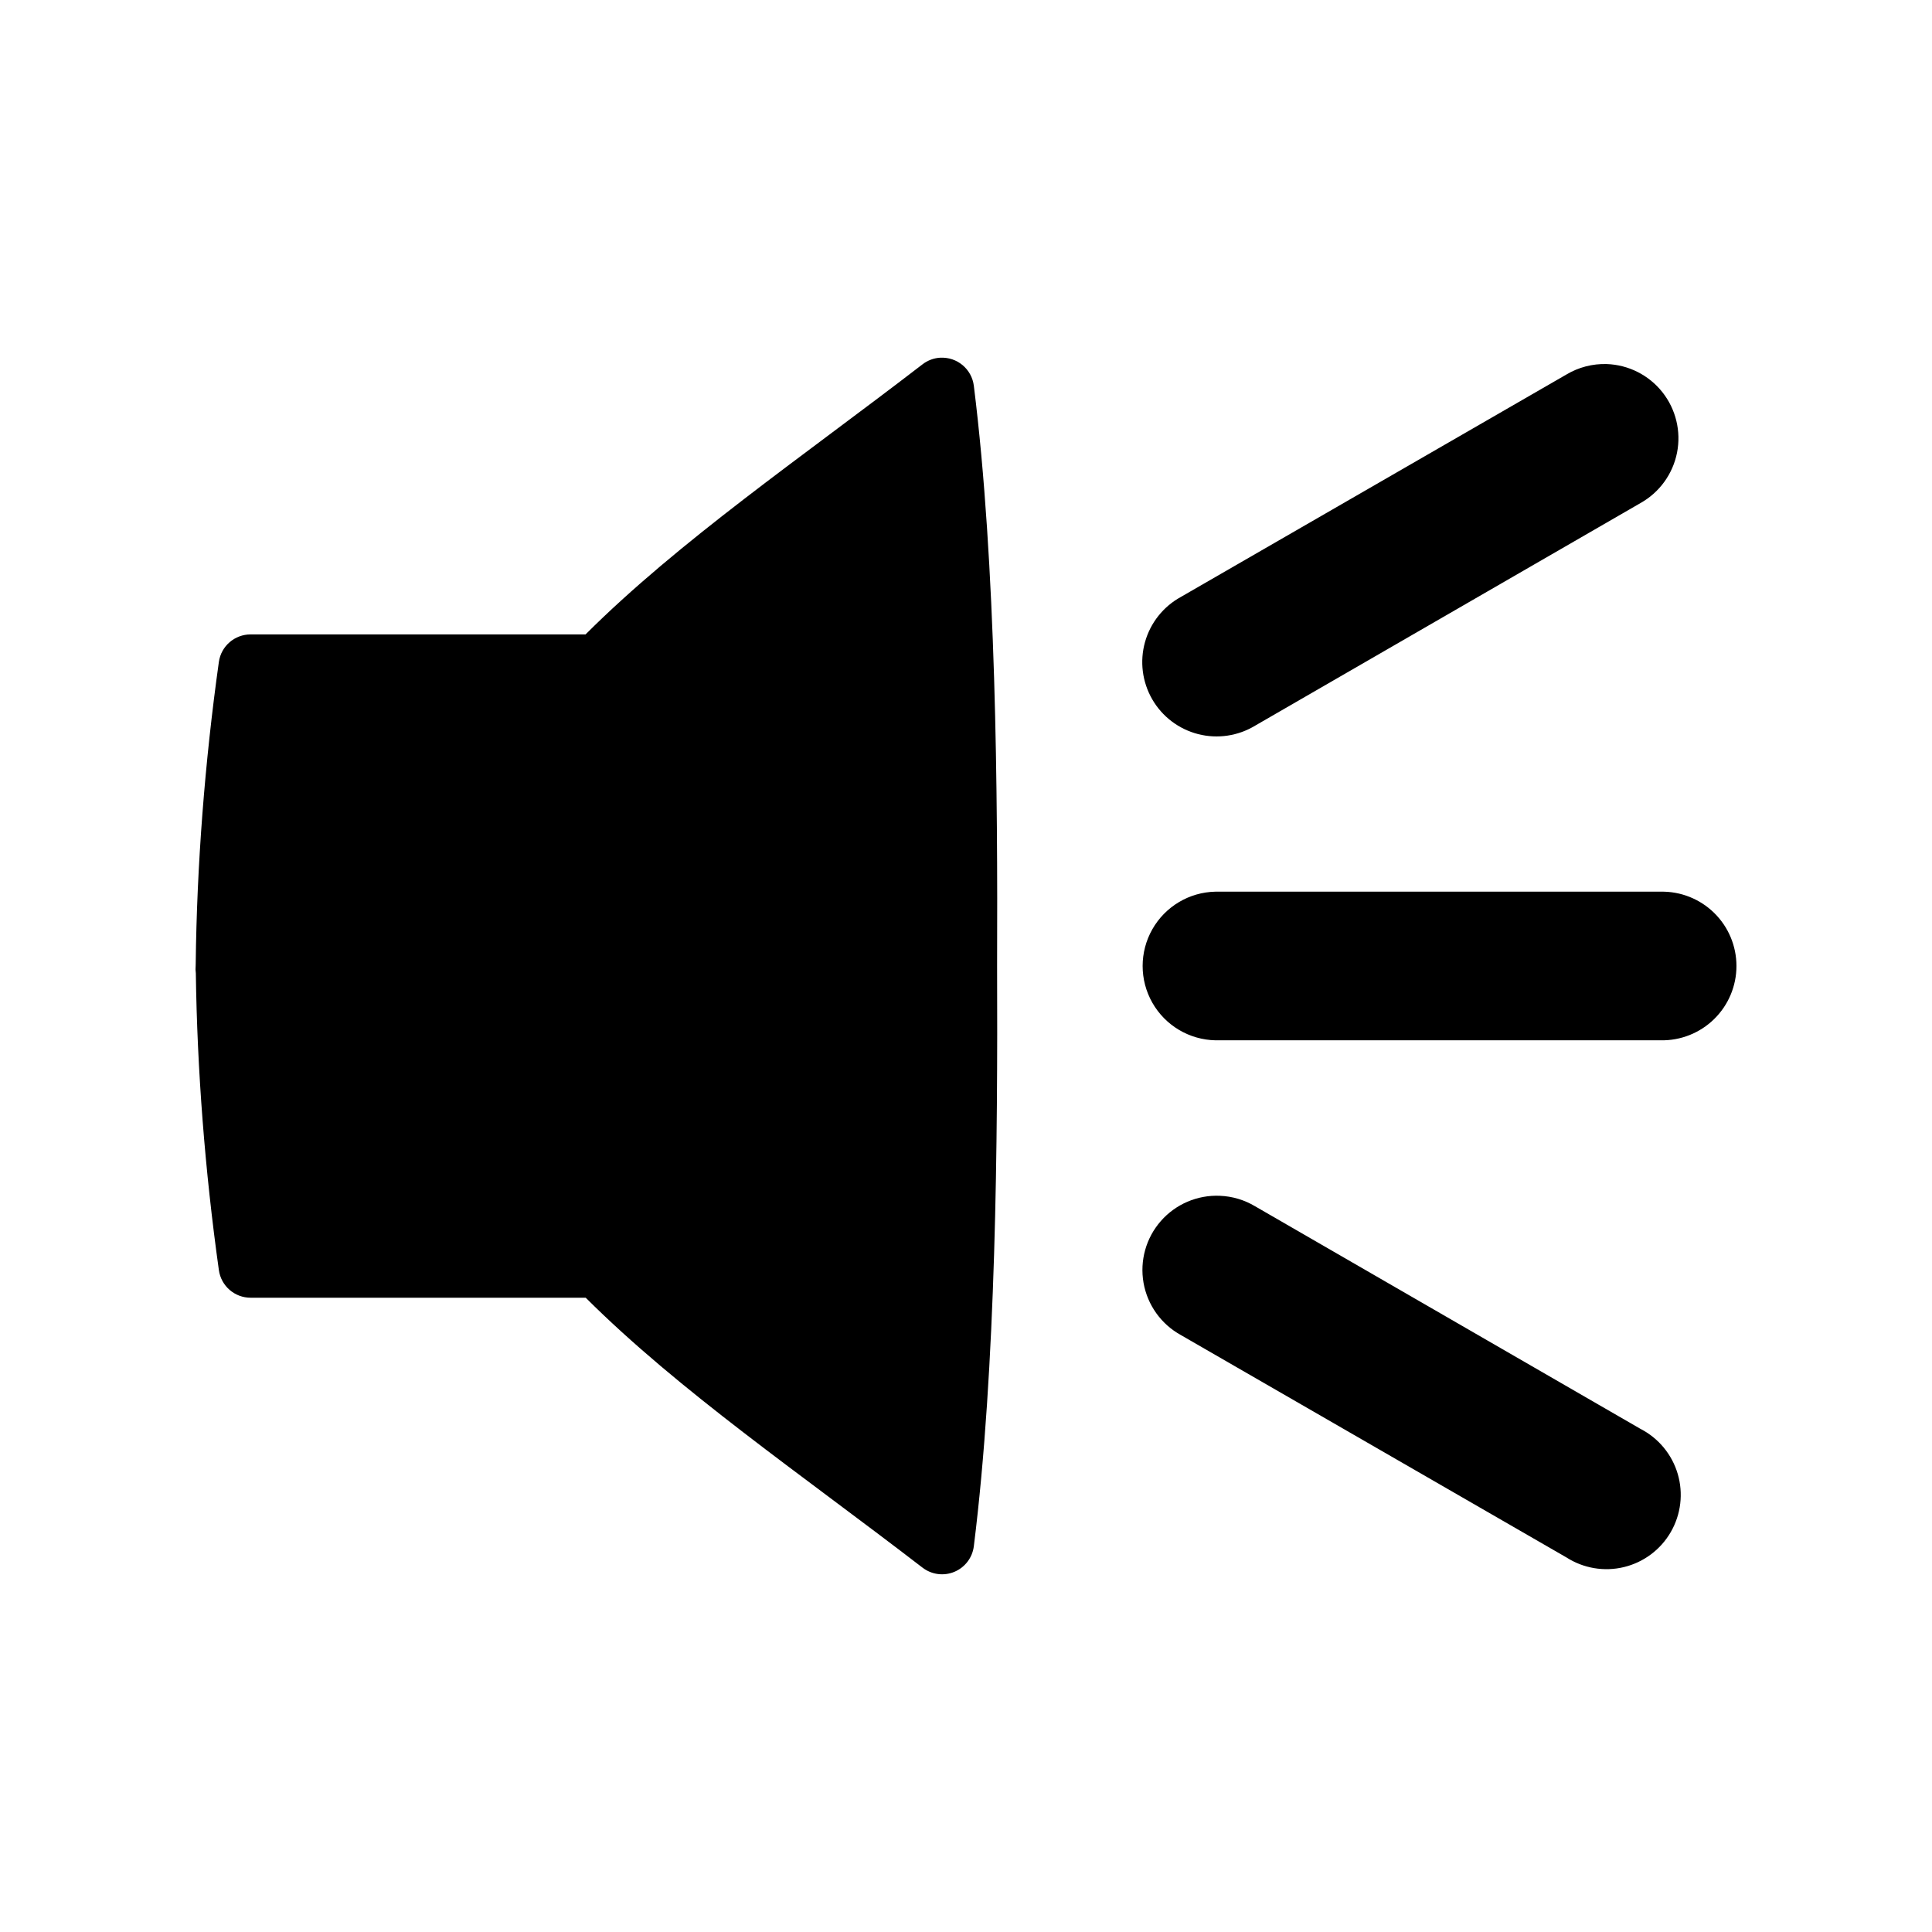 <?xml version="1.0" encoding="UTF-8"?>
<!-- Uploaded to: ICON Repo, www.svgrepo.com, Generator: ICON Repo Mixer Tools -->
<svg fill="#000000" width="800px" height="800px" version="1.1" viewBox="144 144 512 512" xmlns="http://www.w3.org/2000/svg">
 <path d="m393.19 238.79c-1.711 0.094-3.348 0.707-4.703 1.75-32.016 24.641-64.559 46.887-89.312 71.586h-88.746c-4.231-0.012-7.824 3.09-8.426 7.273-3.75 26.699-5.84 53.977-6.137 79.918-0.012 0.207-0.016 0.41-0.016 0.617-0.062 0.664-0.047 1.336 0.047 2 0.348 25.582 2.414 52.371 6.106 78.66v-0.004c0.582 4.203 4.18 7.328 8.426 7.32h88.789c24.75 24.68 57.273 46.914 89.266 71.539h0.004c2.414 1.855 5.641 2.273 8.449 1.094 2.812-1.18 4.773-3.773 5.141-6.797 5.922-47.375 6.34-107.8 6.164-153.75 0.176-45.949-0.242-106.38-6.164-153.75-0.543-4.434-4.43-7.688-8.887-7.445zm176.6 1.691v-0.004c-3.758-0.113-7.473 0.855-10.699 2.785l-102.15 58.934c-4.648 2.547-8.074 6.859-9.504 11.961-1.426 5.106-0.738 10.57 1.914 15.16 2.648 4.59 7.039 7.918 12.172 9.23 5.137 1.312 10.582 0.5 15.113-2.25l102.11-58.98c5.031-2.82 8.57-7.707 9.688-13.363 1.113-5.66-0.312-11.523-3.898-16.043-3.586-4.516-8.973-7.234-14.738-7.434zm-103.68 139.82c-6.941 0.137-13.297 3.922-16.727 9.961-3.43 6.035-3.43 13.43 0 19.469 3.43 6.035 9.785 9.82 16.727 9.961h117.97c5.293 0.105 10.406-1.922 14.188-5.629 3.781-3.703 5.91-8.773 5.91-14.066 0-5.297-2.129-10.367-5.91-14.07-3.781-3.707-8.895-5.734-14.188-5.625zm1.168 80.598 0.004-0.004c-5.957-0.254-11.711 2.203-15.641 6.684-3.934 4.481-5.621 10.504-4.594 16.375 1.031 5.875 4.664 10.965 9.887 13.844l102.15 58.918v-0.004c4.527 2.914 10.051 3.848 15.285 2.578s9.719-4.625 12.41-9.293c2.691-4.664 3.356-10.227 1.836-15.395-1.523-5.164-5.094-9.484-9.883-11.945l-102.11-58.977c-2.836-1.699-6.051-2.656-9.348-2.785z" fill-rule="evenodd"/>
</svg>